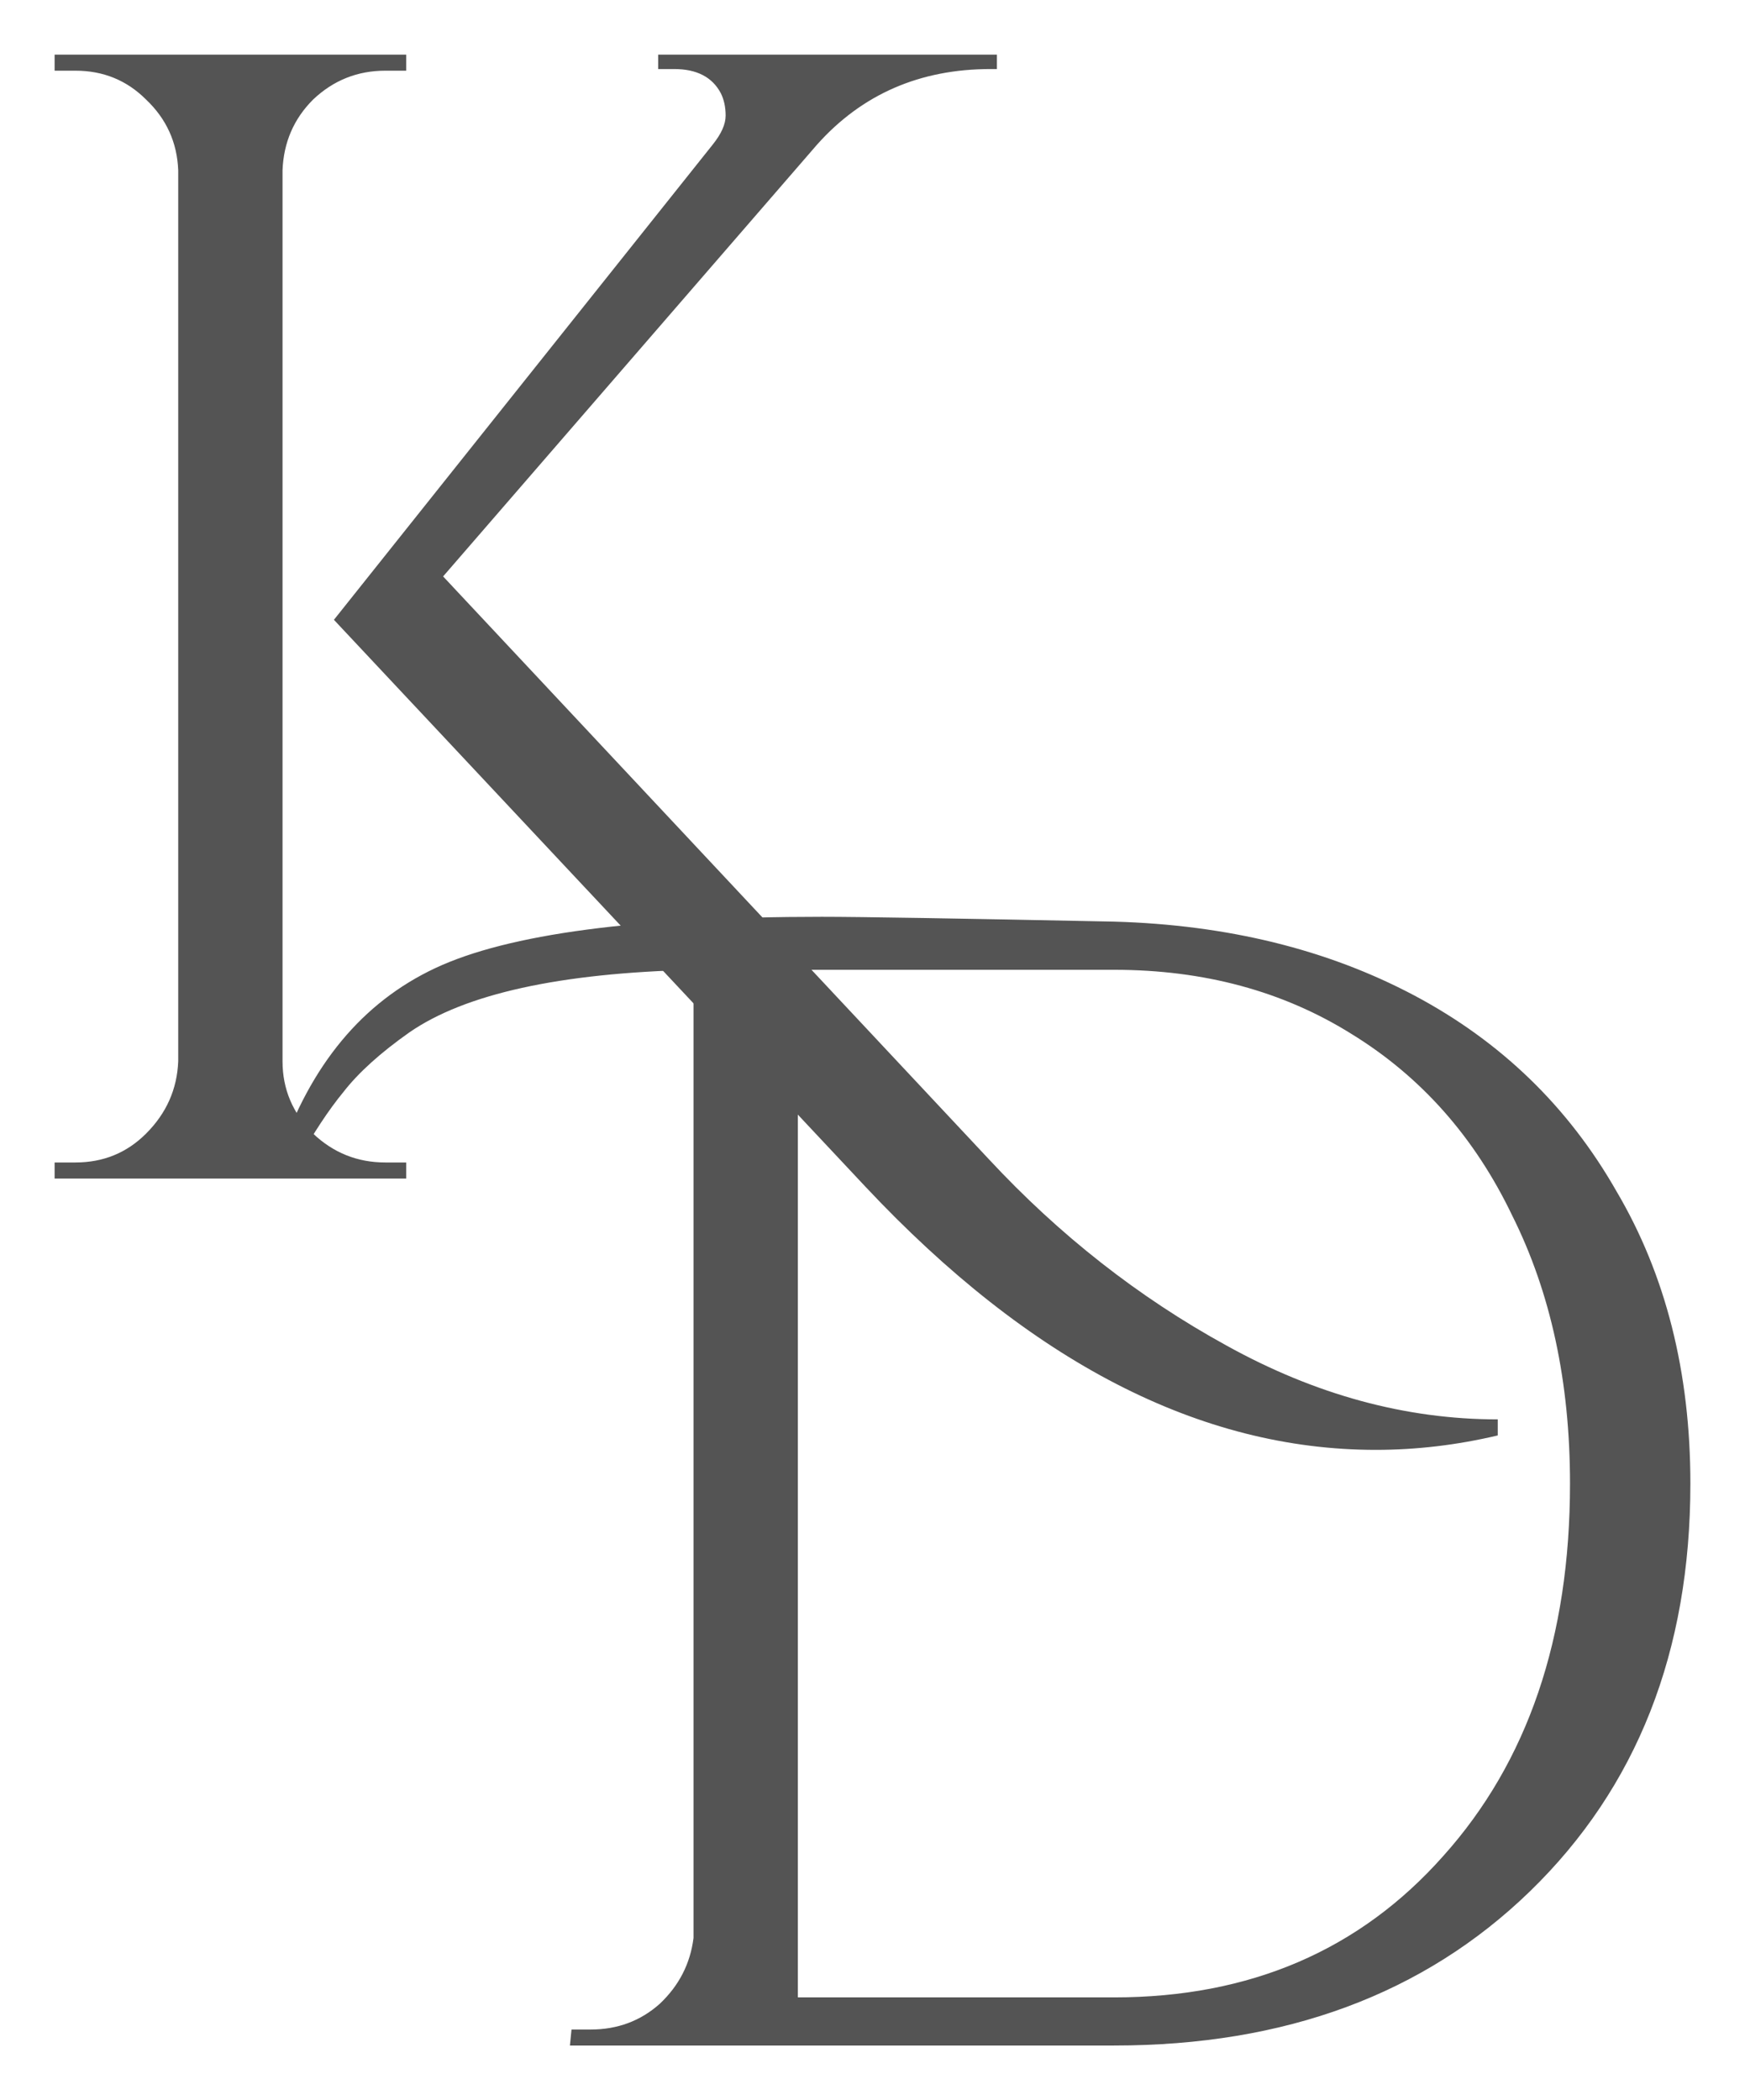 <?xml version="1.0" encoding="UTF-8"?> <svg xmlns="http://www.w3.org/2000/svg" viewBox="582.047 217.797 31.95 38.446" width="31.95" height="38.446"><path fill="#545454" fill-opacity="1" stroke="" stroke-opacity="1" stroke-width="1" fill-rule="evenodd" id="tSvg12524cebf90" d="M 589.102 239.077 C 589.484 239.077 589.484 239.077 589.484 239.077 C 589.484 239.077 589.484 239.371 589.484 239.371 C 589.484 239.371 583.047 239.371 583.047 239.371 C 583.047 239.371 583.047 239.077 583.047 239.077 C 583.047 239.077 583.429 239.077 583.429 239.077 C 583.938 239.077 584.369 238.901 584.722 238.548 C 585.094 238.176 585.29 237.735 585.31 237.225 C 585.31 220.913 585.31 220.913 585.31 220.913 C 585.29 220.404 585.094 219.973 584.722 219.62 C 584.369 219.267 583.938 219.091 583.429 219.091 C 583.047 219.091 583.047 219.091 583.047 219.091 C 583.047 219.091 583.047 218.797 583.047 218.797 C 583.047 218.797 589.484 218.797 589.484 218.797 C 589.484 218.797 589.484 219.091 589.484 219.091 C 589.484 219.091 589.102 219.091 589.102 219.091 C 588.592 219.091 588.151 219.267 587.779 219.62 C 587.426 219.973 587.24 220.404 587.22 220.913 C 587.22 237.225 587.22 237.225 587.22 237.225 C 587.22 237.735 587.407 238.176 587.779 238.548 C 588.151 238.901 588.592 239.077 589.102 239.077Z M 609.47 243.78 C 609.47 244.074 609.47 244.074 609.47 244.074 C 608.725 244.25 607.981 244.338 607.236 244.338 C 604.023 244.338 600.907 242.731 597.89 239.518 C 588.161 229.143 588.161 229.143 588.161 229.143 C 588.161 229.143 595.097 220.443 595.097 220.443 C 595.254 220.247 595.333 220.071 595.333 219.914 C 595.333 219.757 595.303 219.62 595.244 219.502 C 595.088 219.208 594.804 219.061 594.392 219.061 C 594.098 219.061 594.098 219.061 594.098 219.061 C 594.098 219.061 594.098 218.797 594.098 218.797 C 594.098 218.797 600.3 218.797 600.3 218.797 C 600.3 218.797 600.3 219.061 600.3 219.061 C 600.3 219.061 600.182 219.061 600.182 219.061 C 598.889 219.061 597.831 219.522 597.008 220.443 C 590.16 228.349 590.16 228.349 590.16 228.349 C 590.16 228.349 600.153 239.018 600.153 239.018 C 601.446 240.409 602.896 241.546 604.503 242.428 C 606.129 243.329 607.785 243.78 609.47 243.78Z"></path><path fill="#545454" fill-opacity="1" stroke="" stroke-opacity="1" stroke-width="1" fill-rule="evenodd" id="tSvg15c255e42be" d="M 587.162 238.959 C 587.73 237.294 588.68 236.148 590.013 235.521 C 591.345 234.894 593.706 234.58 597.096 234.58 C 597.801 234.58 599.585 234.61 602.445 234.668 C 604.522 234.727 606.354 235.178 607.942 236.02 C 609.529 236.863 610.763 238.058 611.645 239.606 C 612.546 241.134 612.997 242.918 612.997 244.955 C 612.997 248.032 612.017 250.52 610.058 252.421 C 608.118 254.302 605.58 255.242 602.445 255.242 C 592.482 255.242 592.482 255.242 592.482 255.242 C 592.482 255.242 592.511 254.949 592.511 254.949 C 592.511 254.949 592.864 254.949 592.864 254.949 C 593.353 254.949 593.775 254.792 594.127 254.478 C 594.48 254.145 594.686 253.743 594.745 253.273 C 594.745 235.55 594.745 235.55 594.745 235.55 C 592.295 235.609 590.561 235.991 589.542 236.696 C 589.013 237.069 588.612 237.431 588.337 237.784 C 588.063 238.117 587.779 238.548 587.485 239.077 C 587.162 238.959 587.162 238.959 587.162 238.959 M 596.655 235.55 C 596.655 254.361 596.655 254.361 596.655 254.361 C 596.655 254.361 602.445 254.361 602.445 254.361 C 604.934 254.361 606.942 253.498 608.471 251.774 C 610.019 250.05 610.793 247.777 610.793 244.955 C 610.793 243.094 610.44 241.458 609.734 240.047 C 609.049 238.617 608.069 237.509 606.795 236.726 C 605.541 235.942 604.091 235.55 602.445 235.55 C 596.655 235.55 596.655 235.55 596.655 235.55"></path><defs></defs></svg> 